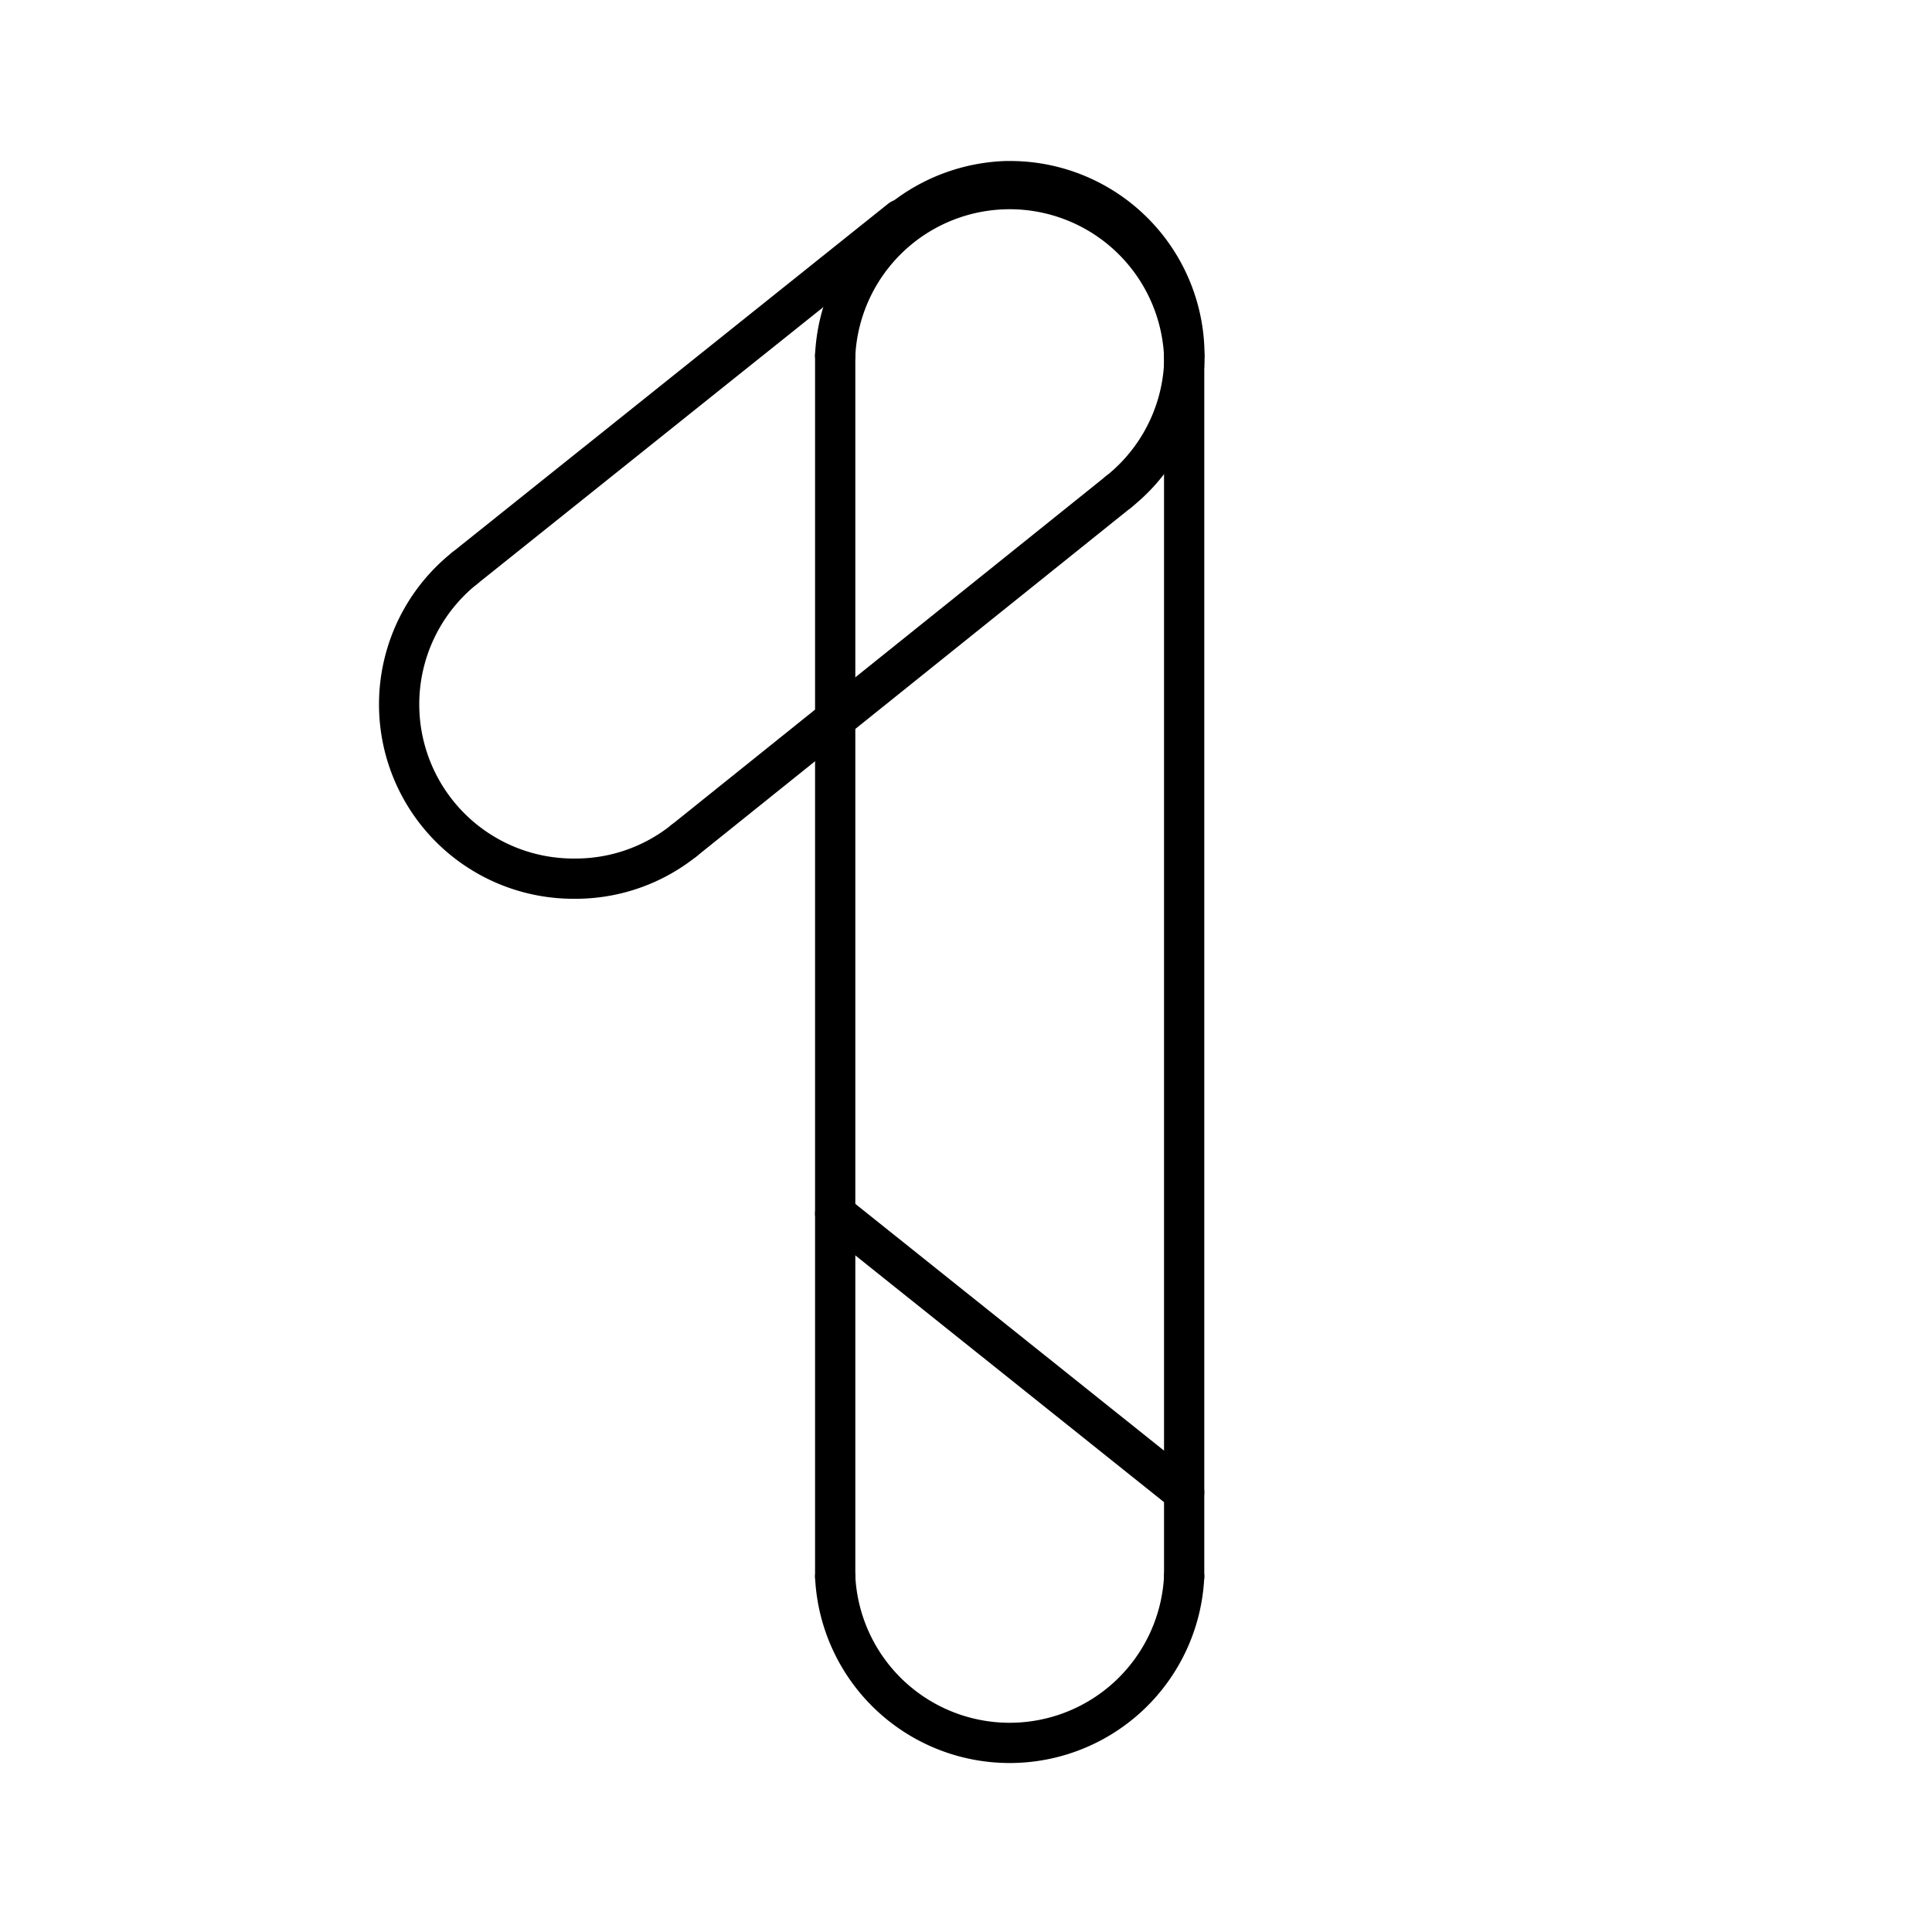 <?xml version="1.0" encoding="utf-8"?><!-- Скачано с сайта svg4.ru / Downloaded from svg4.ru -->
<svg width="800px" height="800px" viewBox="0 0 48 48" xmlns="http://www.w3.org/2000/svg"><defs><style>.a{fill:none;stroke:#000000;stroke-linecap:round;stroke-linejoin:round;}</style></defs><path class="a" d="M20.75,8.83a4.34,4.34,0,0,1,8.67,0"/><path class="a" d="M29.42,39.17a4.34,4.34,0,0,1-8.67,0"/><path class="a" d="M11.54,14.12,22.38,5.45"/><path class="a" d="M27.79,12.22,17,20.88"/><path class="a" d="M29.42,8.83V39.17"/><path class="a" d="M20.75,39.17V8.83"/><path class="a" d="M27.79,12.22A4.33,4.33,0,0,0,25.08,4.5H25a4.37,4.37,0,0,0-2.64,1"/><path class="a" d="M11.54,14.12a4.33,4.33,0,0,0,2.71,7.71h.07A4.31,4.31,0,0,0,17,20.88"/><path class="a" d="M20.75,30.15l8.67,6.93"/></svg>
